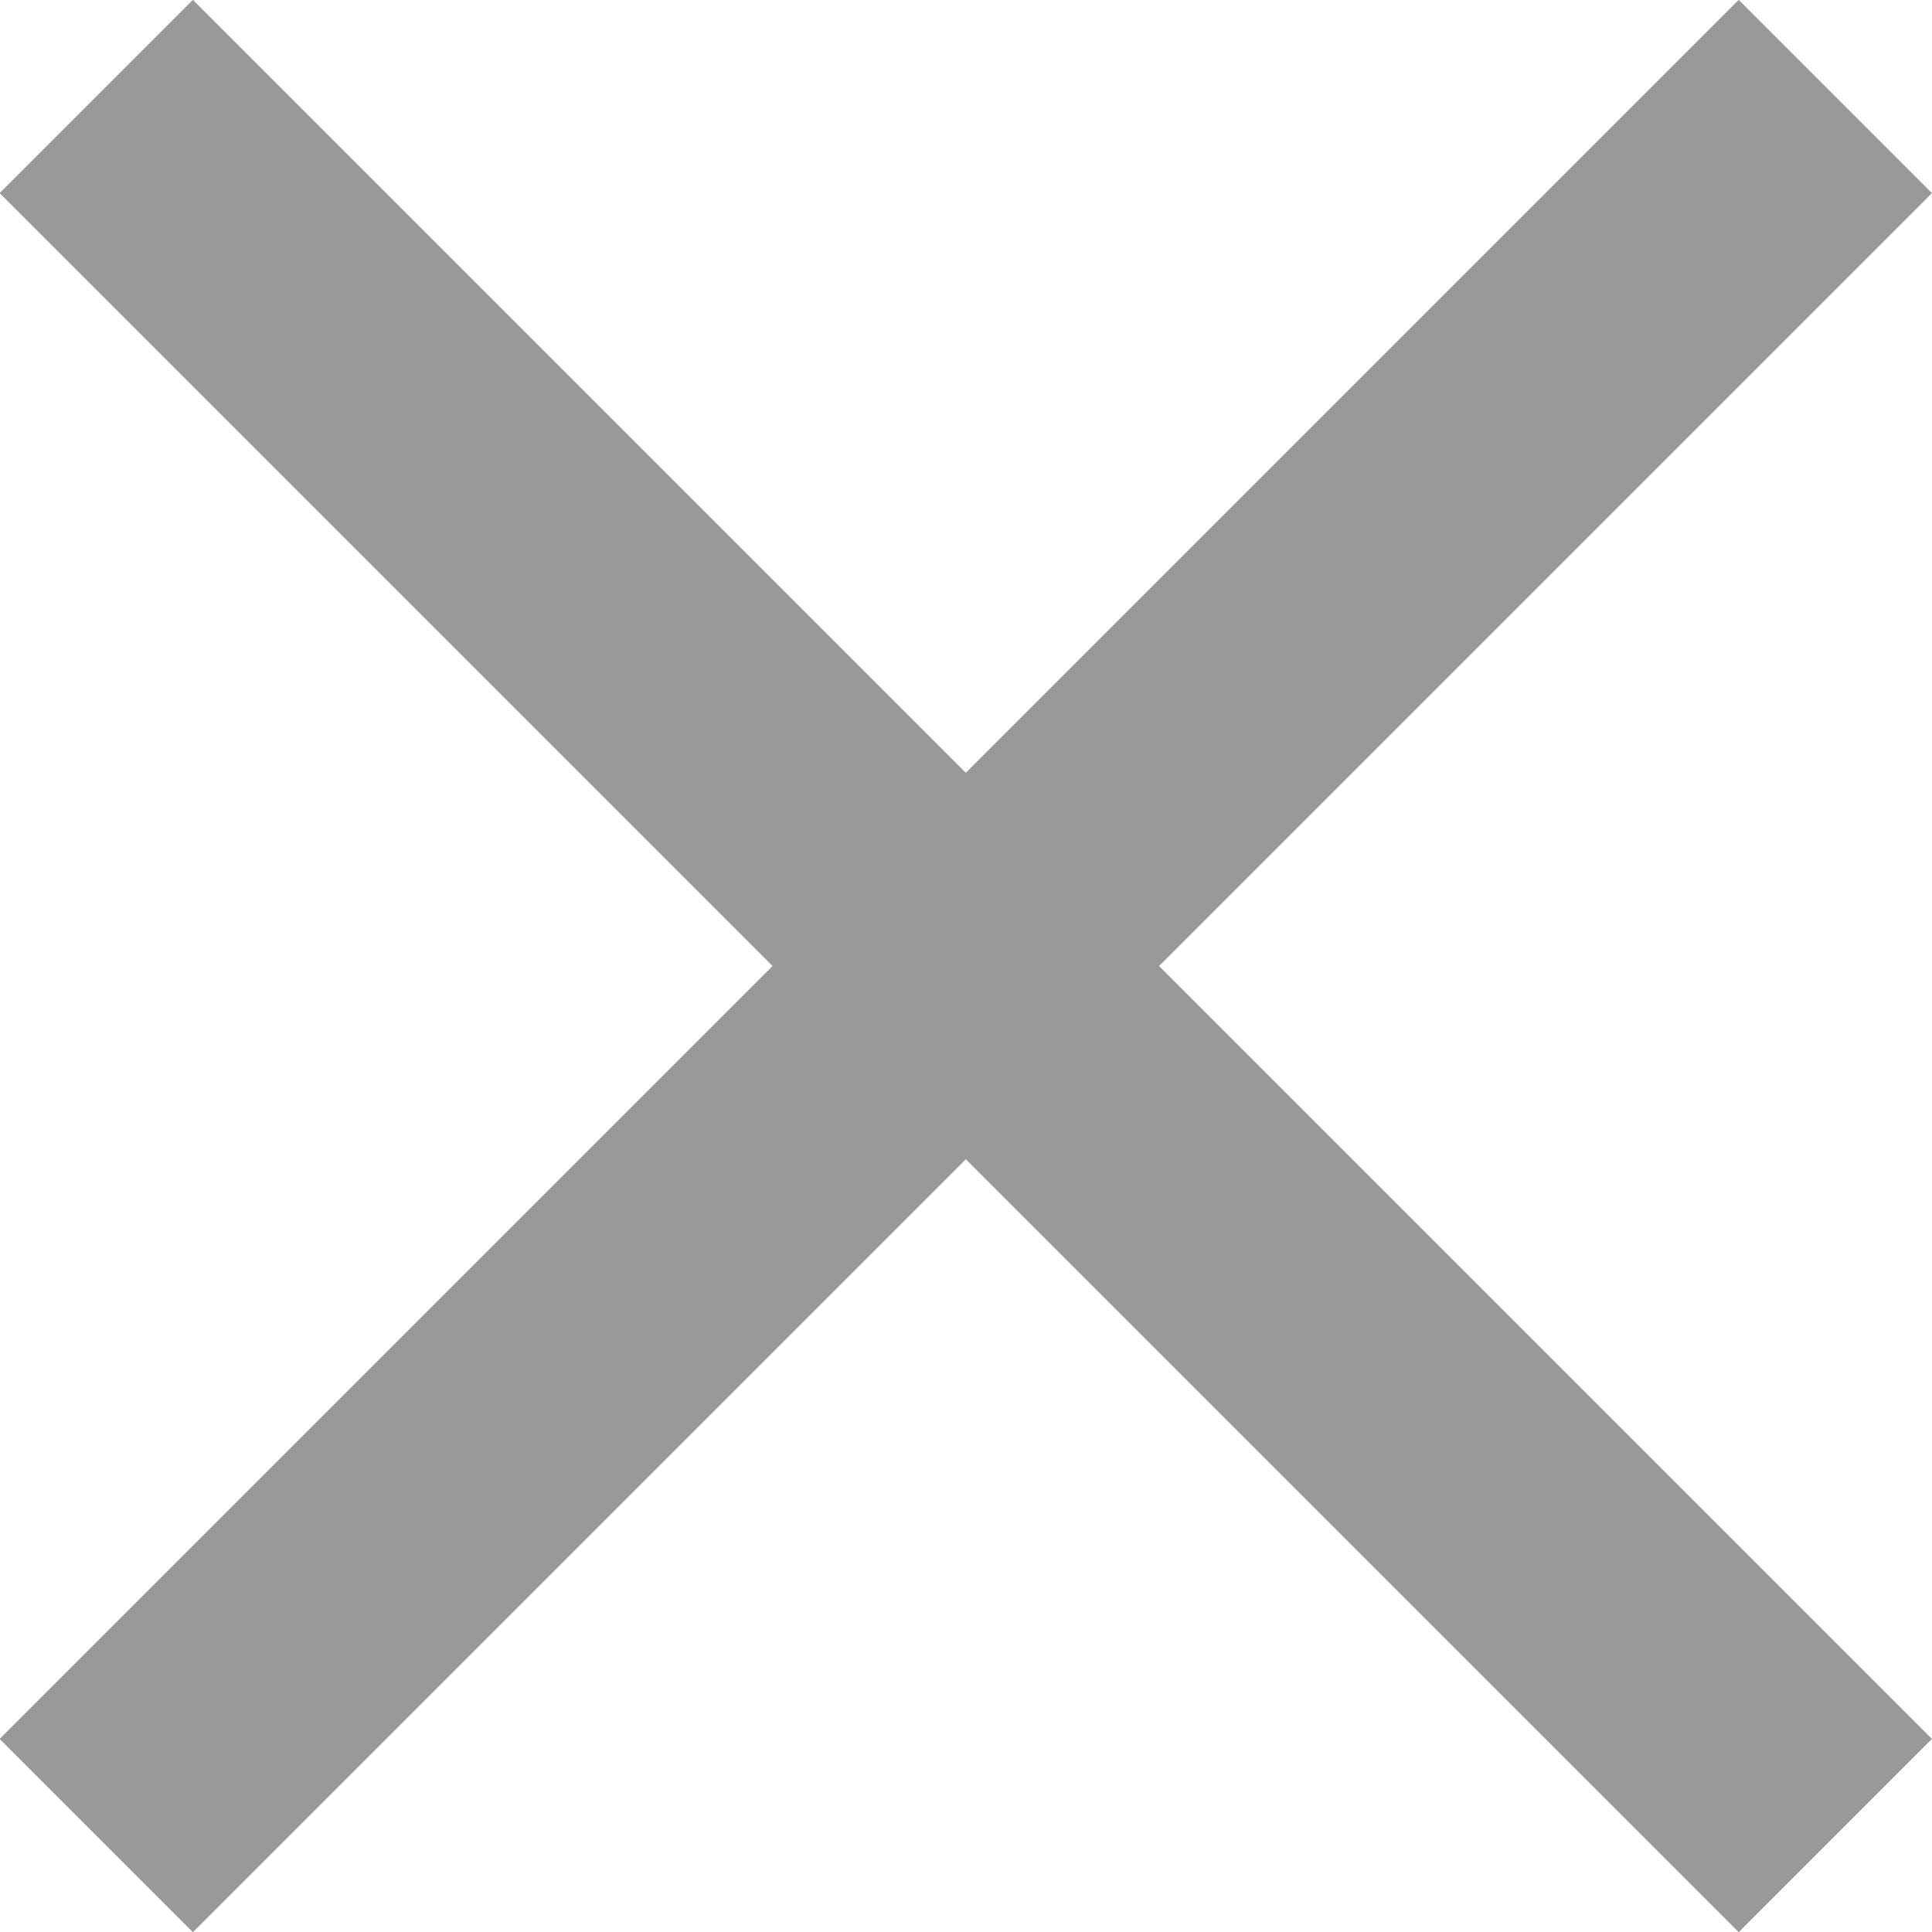 <svg xmlns="http://www.w3.org/2000/svg" viewBox="0 0 14.14 14.14"><defs><style>.cls-1{fill:#999;}</style></defs><title>Recurso 3</title><g id="Capa_2" data-name="Capa 2"><g id="Capa_1-2" data-name="Capa 1"><rect class="cls-1" x="-1.93" y="6.07" width="18" height="2" transform="translate(-2.93 7.07) rotate(-45)"/><rect class="cls-1" x="6.07" y="-1.93" width="2" height="18" transform="translate(-2.93 7.07) rotate(-45)"/></g></g></svg>